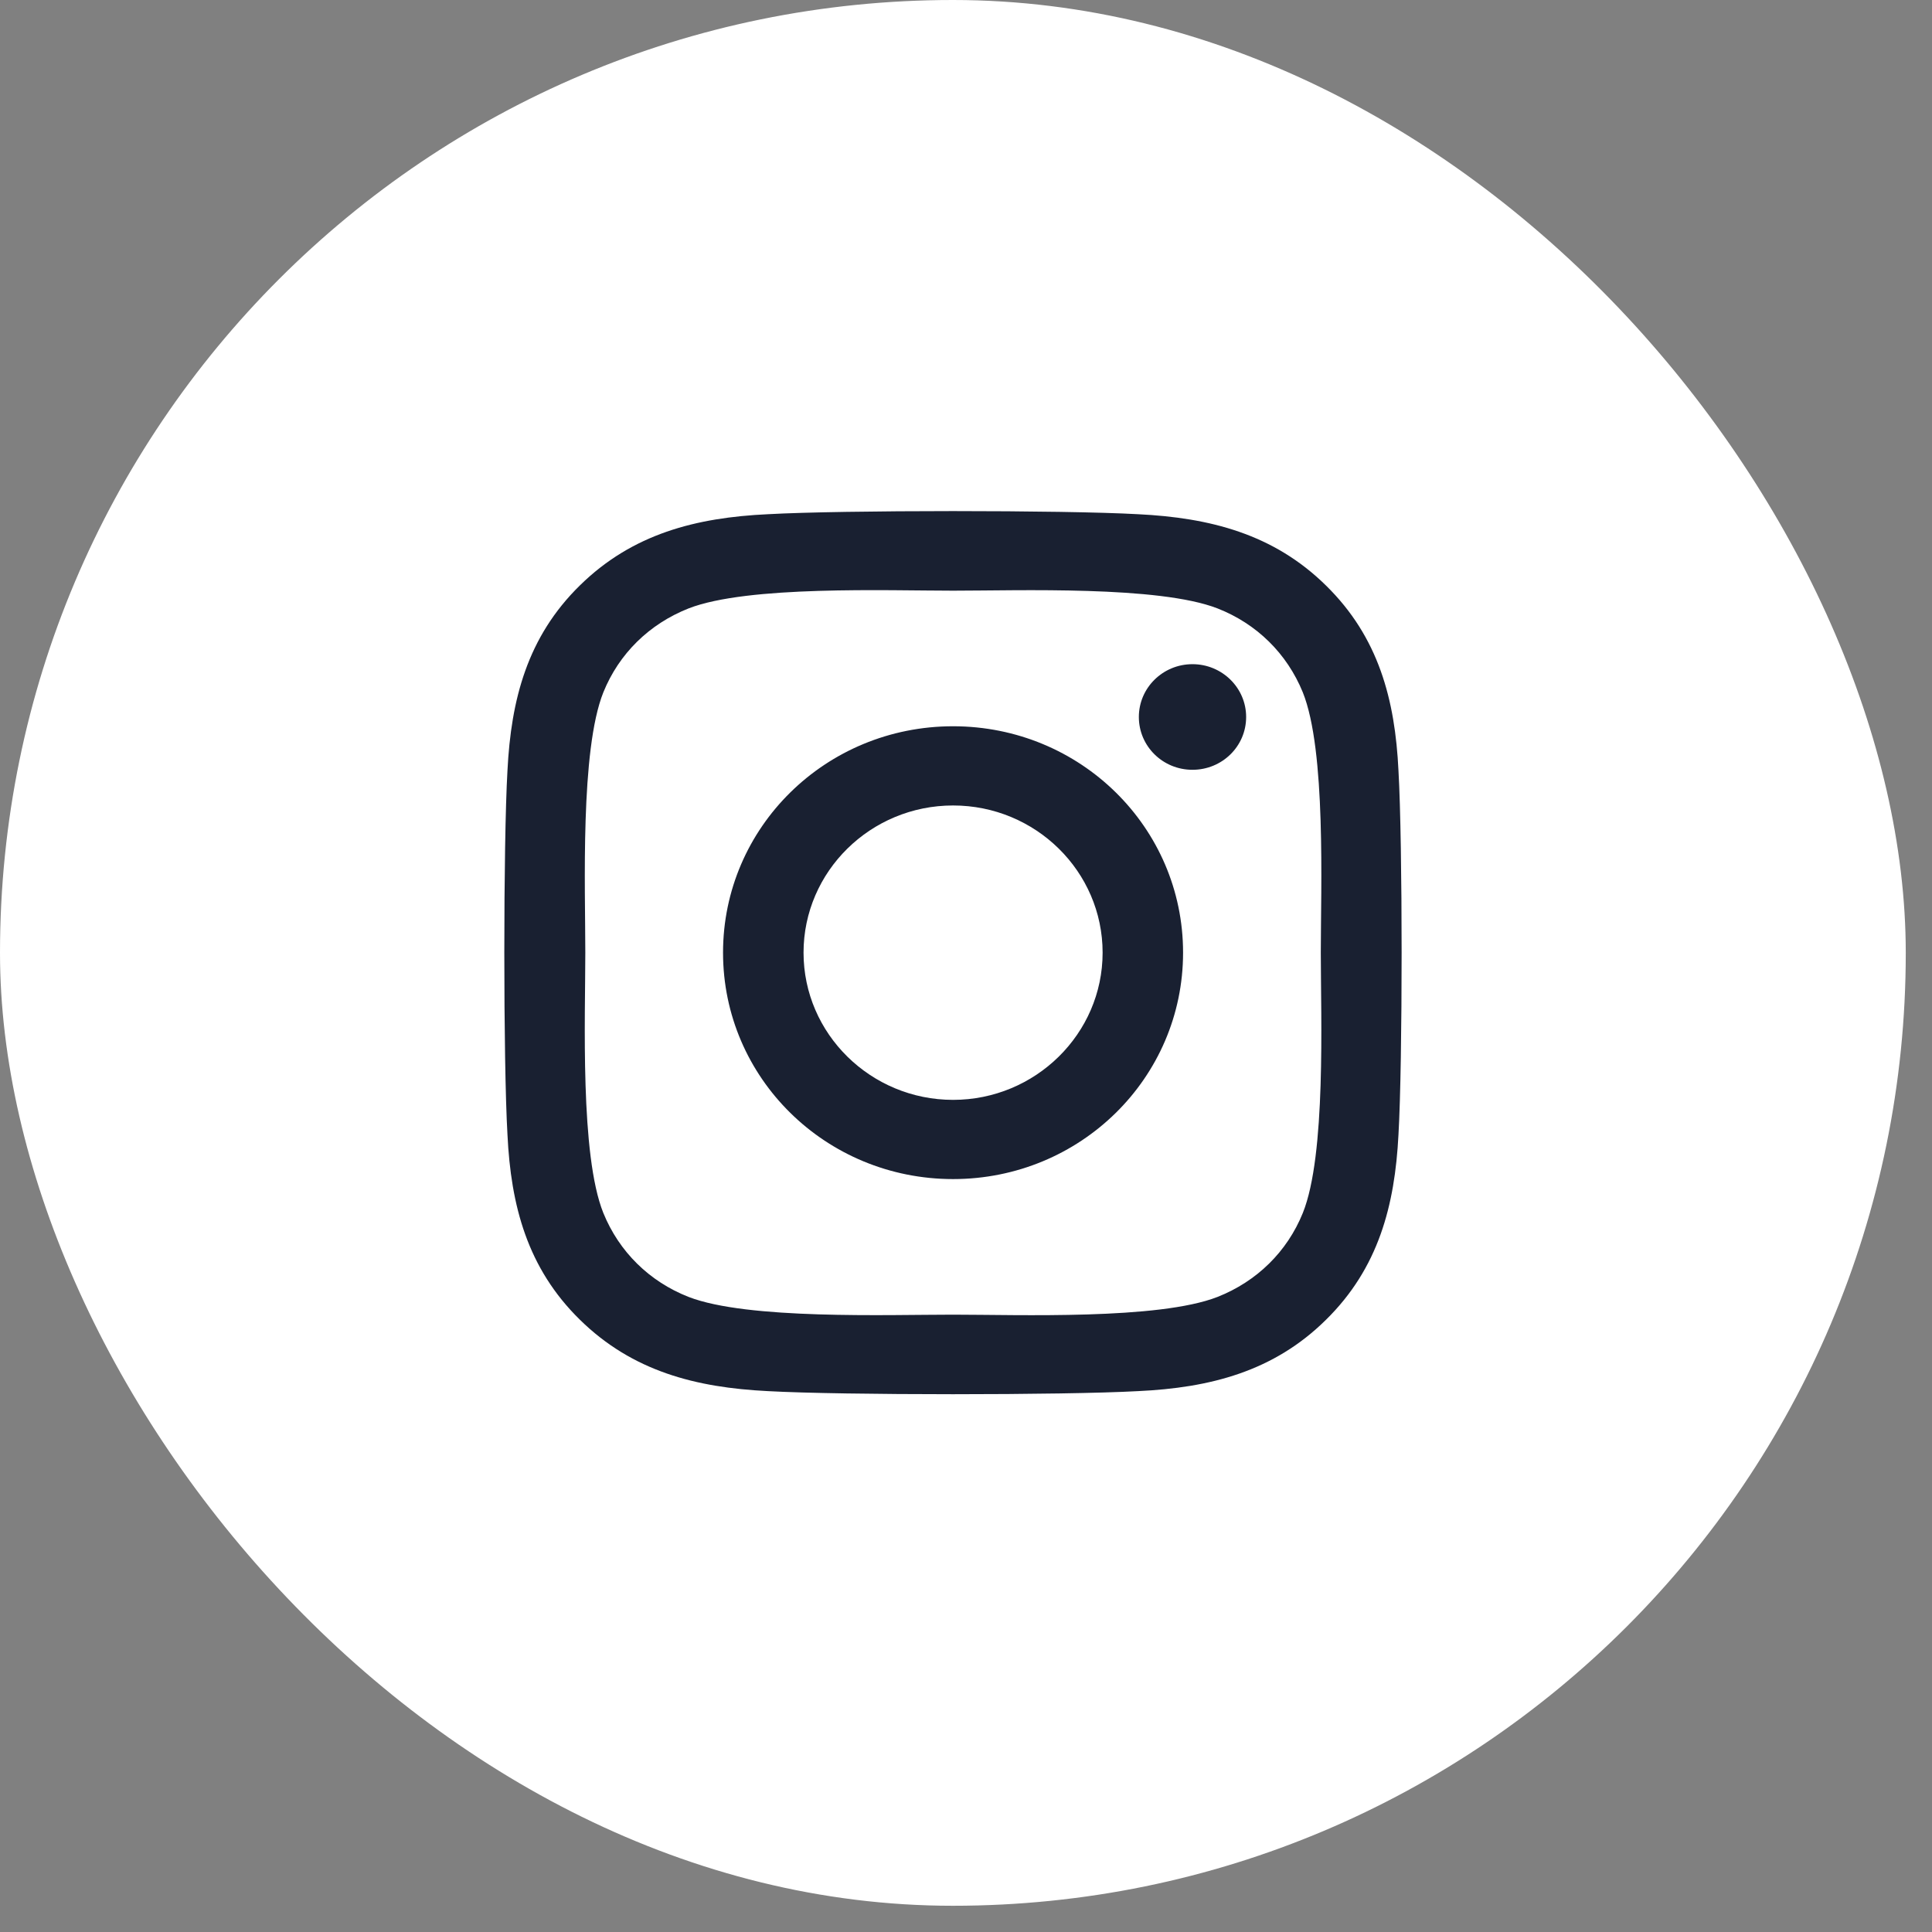 <?xml version="1.0" encoding="utf-8"?>
<svg xmlns="http://www.w3.org/2000/svg" fill="none" height="100%" overflow="visible" preserveAspectRatio="none" style="display: block;" viewBox="0 0 45 45" width="100%">
<rect x="0" y="0" width="45" height="45" fill="#808080" stroke="none"/>
<g id="Frame 2007">
<g id="Group 88">
<rect fill="white" height="44.389" id="Rectangle 16" rx="22.194" width="44.389"/>
<g clip-path="url(#clip0_0_1029)" id="instagram logo">
<path d="M22.199 16.916C19.233 16.916 16.841 19.27 16.841 22.189C16.841 25.108 19.233 27.463 22.199 27.463C25.164 27.463 27.556 25.108 27.556 22.189C27.556 19.27 25.164 16.916 22.199 16.916ZM22.199 25.618C20.282 25.618 18.716 24.08 18.716 22.189C18.716 20.298 20.278 18.761 22.199 18.761C24.12 18.761 25.682 20.298 25.682 22.189C25.682 24.08 24.115 25.618 22.199 25.618V25.618ZM29.025 16.7C29.025 17.384 28.465 17.93 27.775 17.93C27.081 17.93 26.526 17.379 26.526 16.7C26.526 16.021 27.085 15.47 27.775 15.47C28.465 15.47 29.025 16.021 29.025 16.7ZM32.573 17.948C32.494 16.3 32.112 14.841 30.885 13.638C29.664 12.436 28.181 12.059 26.507 11.977C24.782 11.88 19.611 11.88 17.886 11.977C16.216 12.055 14.734 12.431 13.508 13.634C12.281 14.836 11.903 16.296 11.82 17.944C11.722 19.642 11.722 24.732 11.82 26.43C11.899 28.078 12.281 29.538 13.508 30.74C14.734 31.943 16.212 32.319 17.886 32.402C19.611 32.498 24.782 32.498 26.507 32.402C28.181 32.324 29.664 31.947 30.885 30.74C32.107 29.538 32.489 28.078 32.573 26.43C32.671 24.732 32.671 19.646 32.573 17.948V17.948ZM30.345 28.253C29.981 29.152 29.277 29.845 28.358 30.208C26.983 30.745 23.719 30.621 22.199 30.621C20.679 30.621 17.41 30.74 16.039 30.208C15.126 29.85 14.421 29.157 14.053 28.253C13.508 26.898 13.633 23.686 13.633 22.189C13.633 20.693 13.512 17.476 14.053 16.126C14.417 15.226 15.121 14.534 16.039 14.171C17.415 13.634 20.679 13.758 22.199 13.758C23.719 13.758 26.987 13.638 28.358 14.171C29.272 14.529 29.976 15.222 30.345 16.126C30.89 17.48 30.764 20.693 30.764 22.189C30.764 23.686 30.89 26.903 30.345 28.253Z" fill="#192031" id="Vector"/>
</g>
</g>
</g>
<defs>
<clipPath id="clip0_0_1029">
<rect fill="white" height="23.5" transform="translate(11.75 10.444)" width="20.889"/>
</clipPath>
</defs>
</svg>